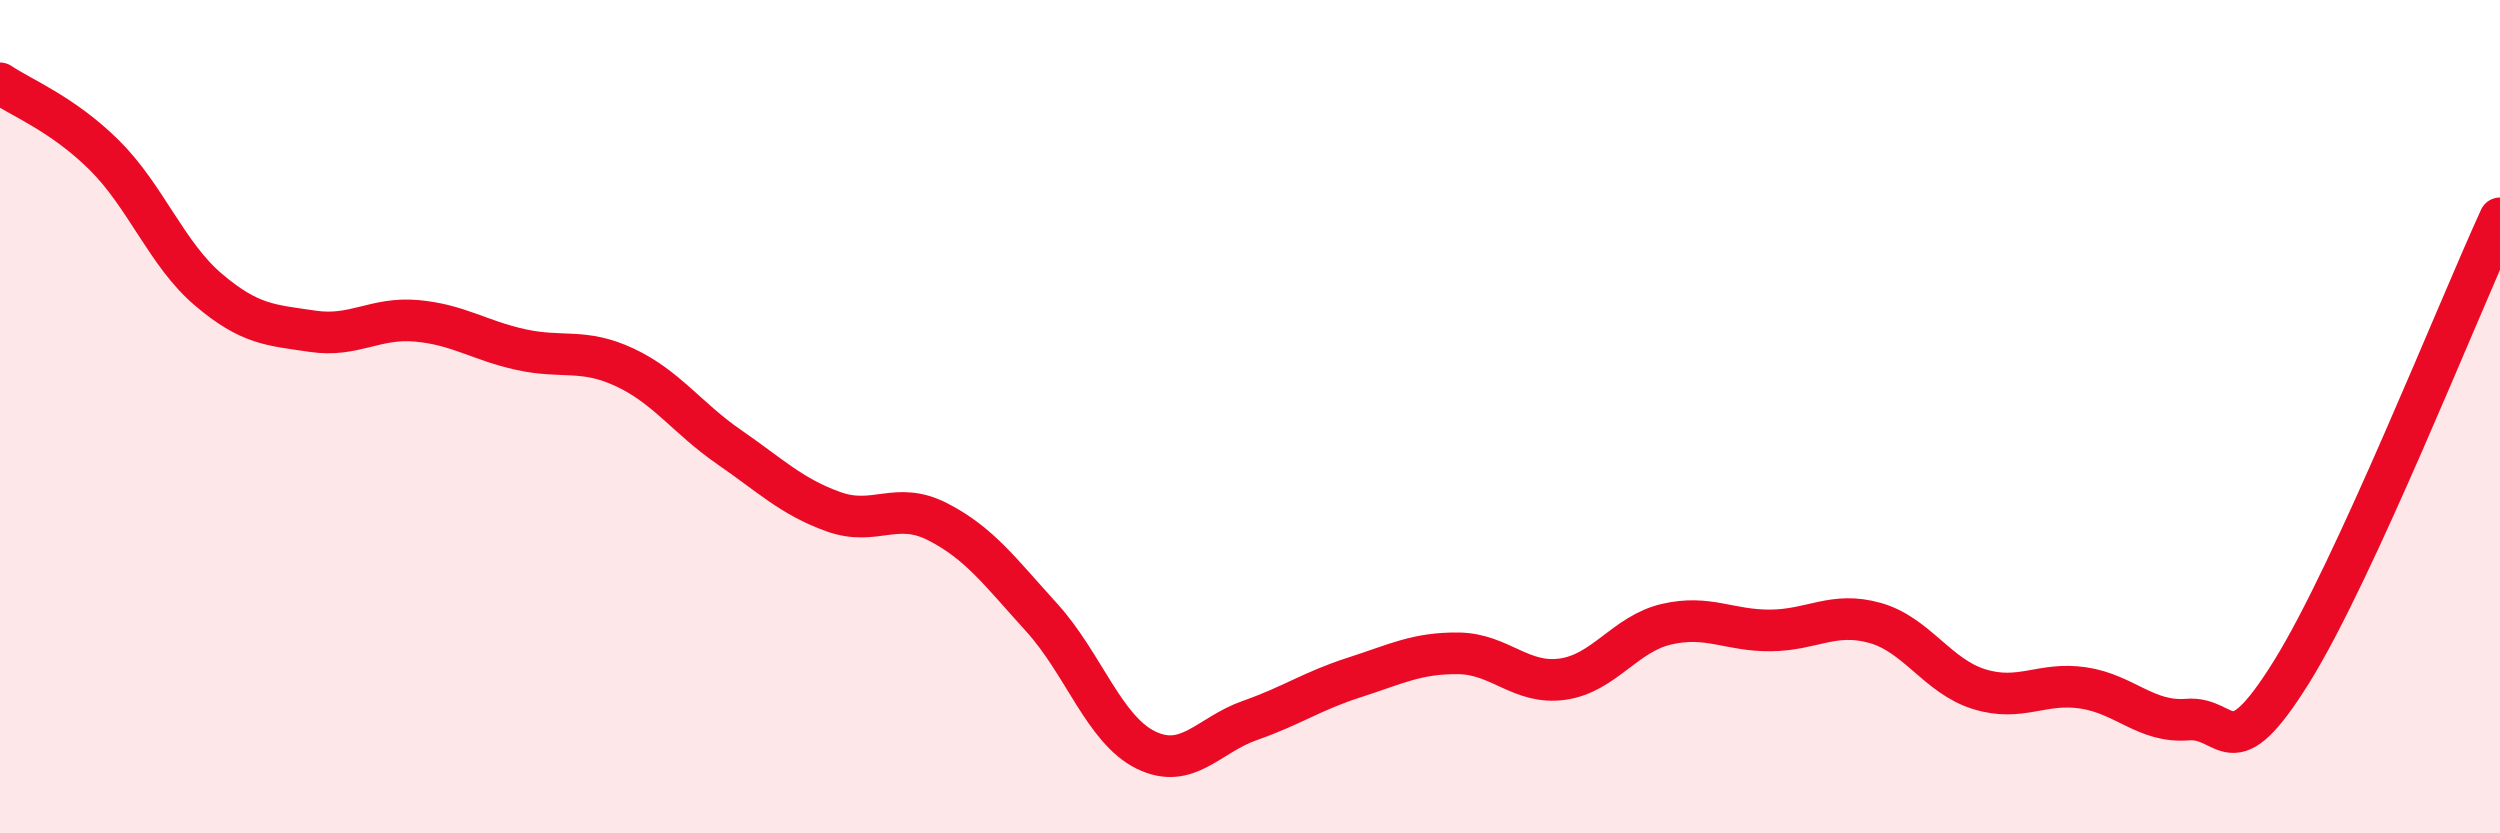 
    <svg width="60" height="20" viewBox="0 0 60 20" xmlns="http://www.w3.org/2000/svg">
      <path
        d="M 0,2 C 0.5,2.34 1.5,2.73 2.5,3.72 C 3.5,4.71 4,6.1 5,6.95 C 6,7.8 6.5,7.8 7.5,7.95 C 8.5,8.1 9,7.61 10,7.7 C 11,7.79 11.5,8.17 12.5,8.39 C 13.5,8.61 14,8.35 15,8.82 C 16,9.29 16.5,10.04 17.5,10.73 C 18.5,11.42 19,11.92 20,12.28 C 21,12.64 21.5,12.01 22.5,12.52 C 23.5,13.03 24,13.72 25,14.82 C 26,15.92 26.5,17.51 27.5,18 C 28.5,18.49 29,17.64 30,17.29 C 31,16.94 31.5,16.58 32.5,16.26 C 33.5,15.94 34,15.67 35,15.68 C 36,15.69 36.5,16.44 37.5,16.3 C 38.5,16.16 39,15.21 40,14.98 C 41,14.75 41.5,15.14 42.5,15.13 C 43.5,15.12 44,14.67 45,14.95 C 46,15.23 46.5,16.23 47.5,16.54 C 48.5,16.85 49,16.36 50,16.51 C 51,16.66 51.5,17.35 52.5,17.27 C 53.5,17.19 53.5,18.53 55,16.12 C 56.5,13.71 59,7.42 60,5.24L60 20L0 20Z"
        fill="#EB0A25"
        opacity="0.1"
        stroke-linecap="round"
        stroke-linejoin="round"
      />
      <path
        d="M 0,2 C 0.5,2.34 1.5,2.73 2.5,3.72 C 3.5,4.71 4,6.1 5,6.95 C 6,7.8 6.5,7.8 7.5,7.95 C 8.5,8.1 9,7.61 10,7.7 C 11,7.79 11.5,8.17 12.5,8.39 C 13.5,8.61 14,8.35 15,8.82 C 16,9.29 16.5,10.04 17.5,10.73 C 18.5,11.42 19,11.92 20,12.28 C 21,12.64 21.5,12.01 22.5,12.52 C 23.5,13.03 24,13.72 25,14.82 C 26,15.92 26.5,17.51 27.5,18 C 28.5,18.49 29,17.64 30,17.29 C 31,16.94 31.5,16.58 32.5,16.26 C 33.5,15.94 34,15.67 35,15.68 C 36,15.69 36.5,16.44 37.5,16.3 C 38.5,16.16 39,15.21 40,14.98 C 41,14.75 41.5,15.14 42.5,15.13 C 43.5,15.12 44,14.67 45,14.95 C 46,15.23 46.5,16.23 47.5,16.54 C 48.5,16.85 49,16.36 50,16.51 C 51,16.66 51.5,17.35 52.5,17.27 C 53.5,17.19 53.5,18.53 55,16.12 C 56.5,13.71 59,7.42 60,5.24"
        stroke="#EB0A25"
        stroke-width="1"
        fill="none"
        stroke-linecap="round"
        stroke-linejoin="round"
      />
    </svg>
  